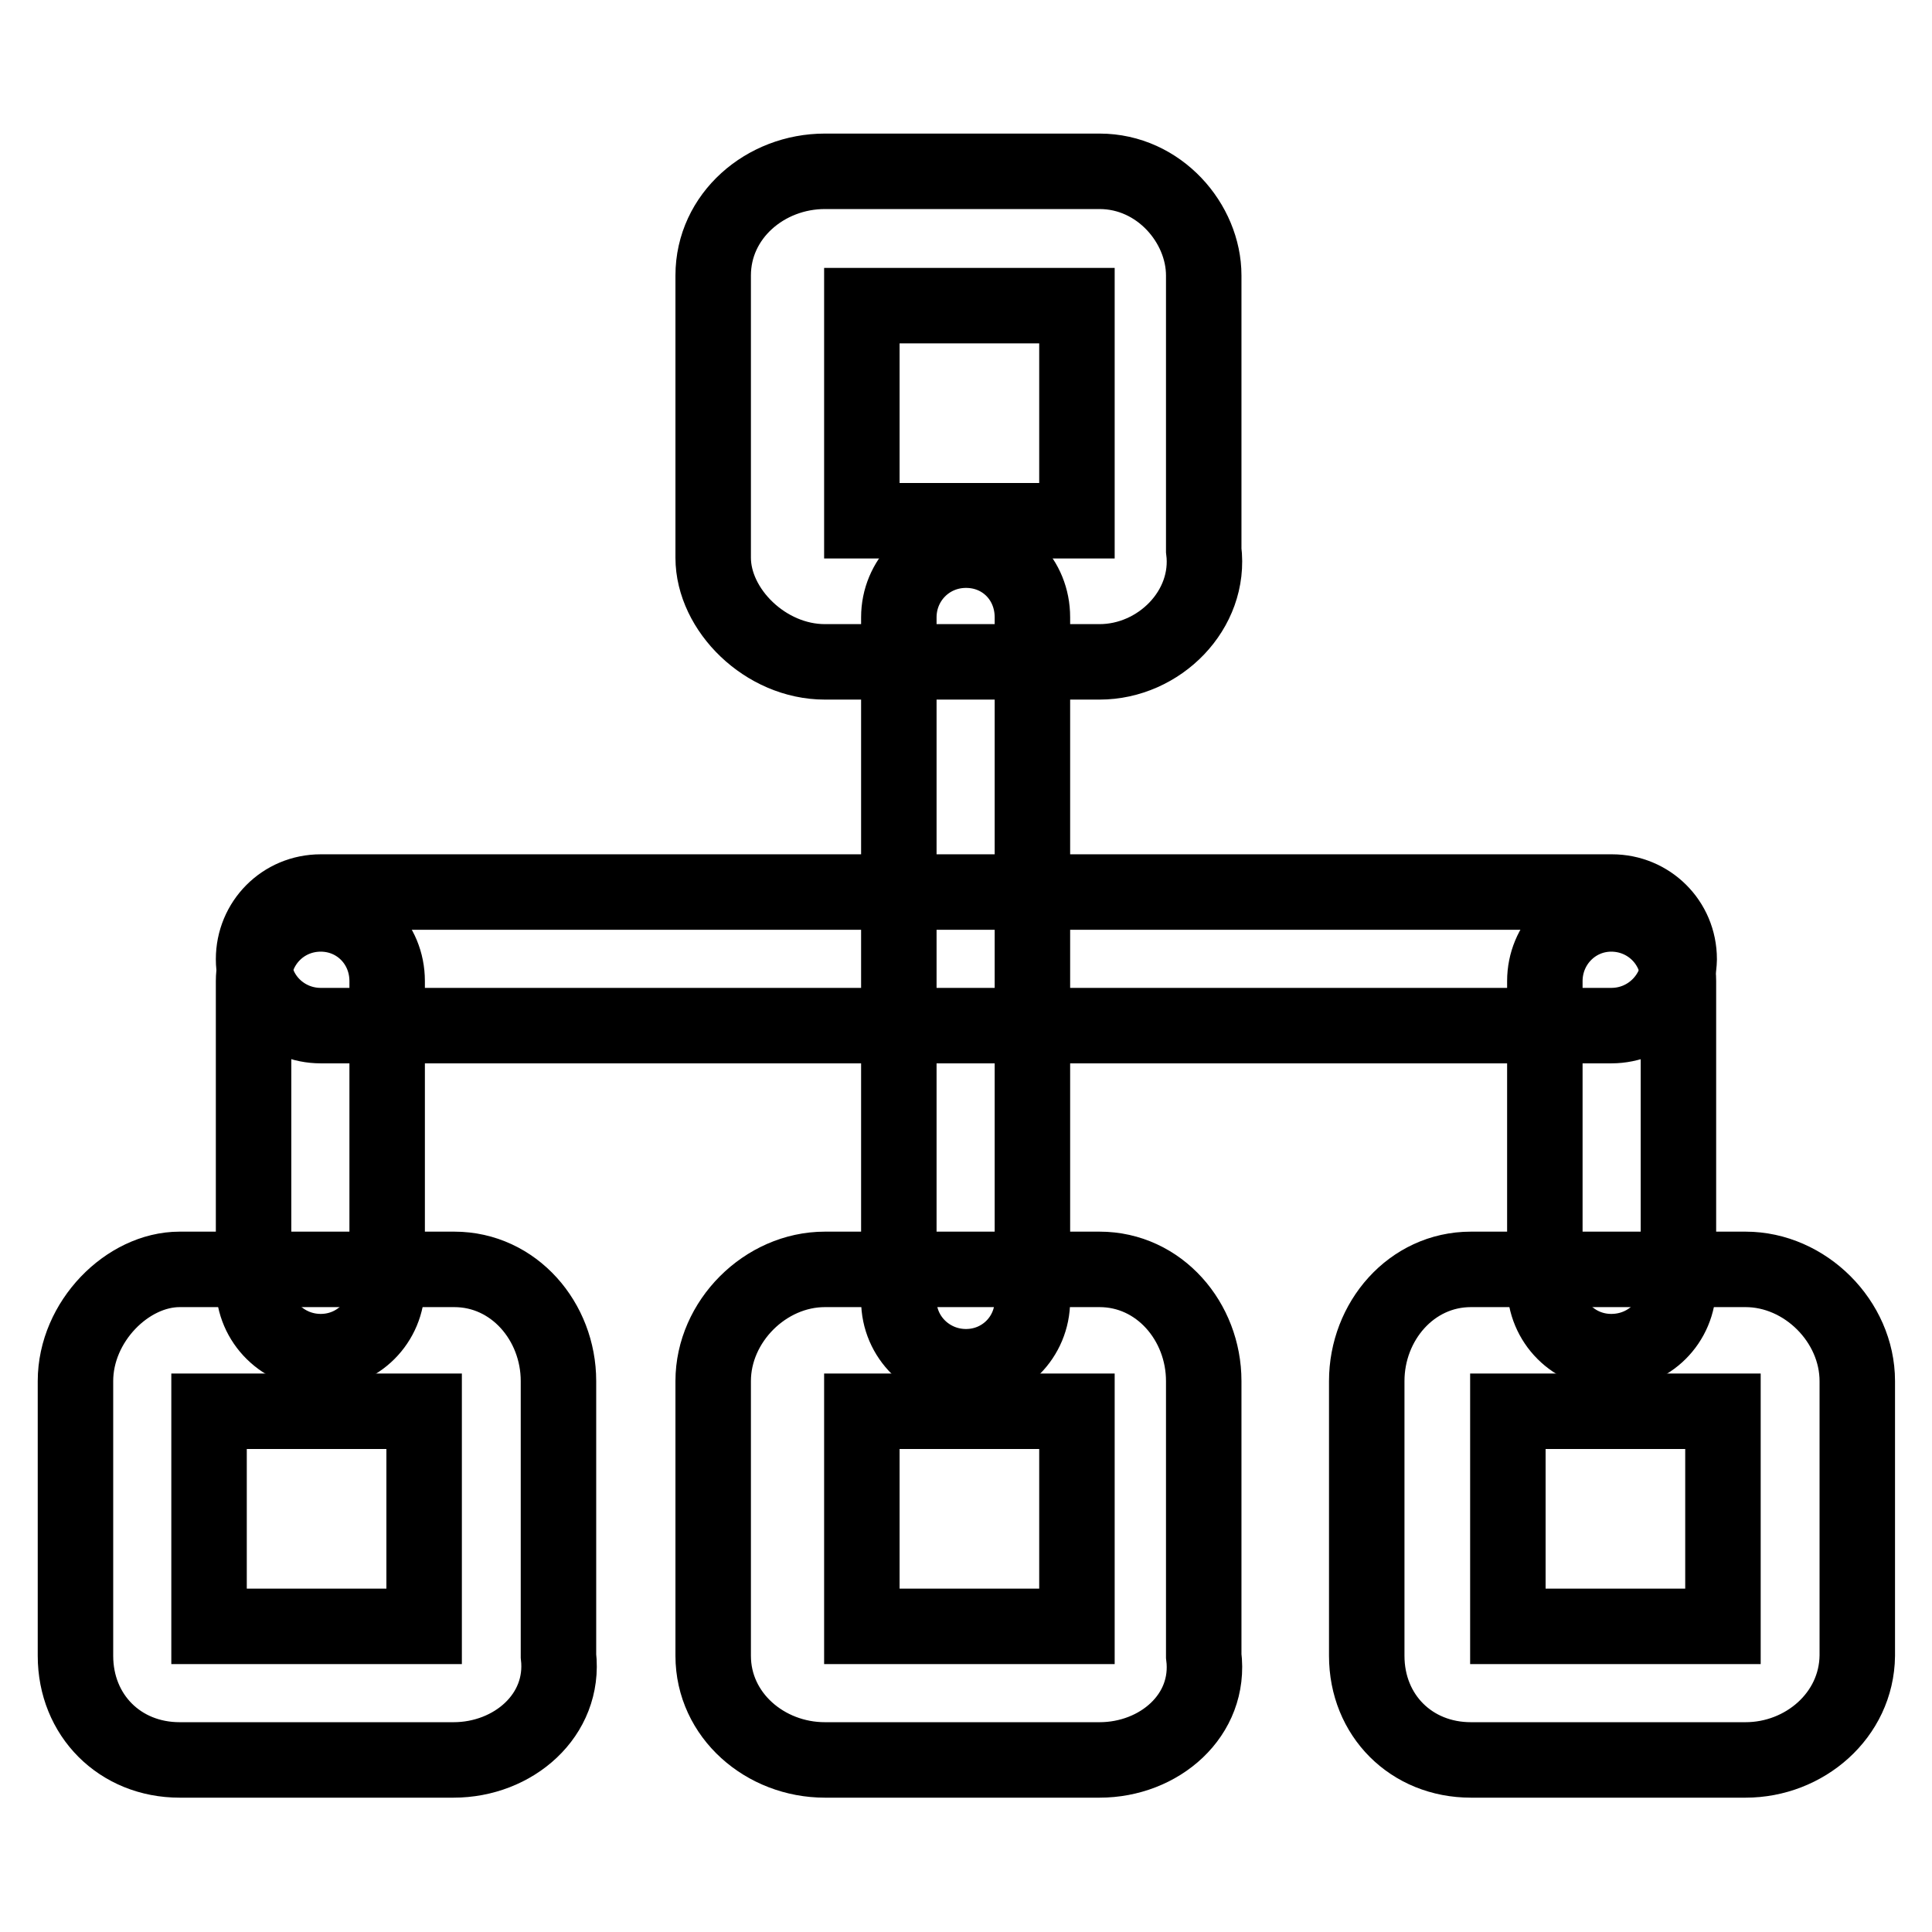 <?xml version="1.0" encoding="utf-8"?>
<!-- Svg Vector Icons : http://www.onlinewebfonts.com/icon -->
<!DOCTYPE svg PUBLIC "-//W3C//DTD SVG 1.1//EN" "http://www.w3.org/Graphics/SVG/1.1/DTD/svg11.dtd">
<svg version="1.1" xmlns="http://www.w3.org/2000/svg" xmlns:xlink="http://www.w3.org/1999/xlink" x="0px" y="0px" viewBox="0 0 256 256" enable-background="new 0 0 256 256" xml:space="preserve">
<g> <path stroke-width="10" fill-opacity="0" stroke="#000000"  d="M128,181.1c-4.9,0-8.9-3.9-8.9-8.8V81.8c0-4.9,3.9-8.9,8.9-8.9s8.8,3.9,8.8,8.9v90.5 C136.8,177.2,132.9,181.1,128,181.1z M42.5,179.1c-4.9,0-8.9-3.9-8.9-8.8V130c0-4.9,3.9-8.9,8.9-8.9c4.9,0,8.8,3.9,8.8,8.9v40.3 C51.3,175.2,47.4,179.1,42.5,179.1L42.5,179.1z M213.5,179.1c-4.9,0-8.8-3.9-8.8-8.8V130c0-4.9,3.9-8.9,8.8-8.9s8.9,3.9,8.9,8.9 v40.3C222.4,175.2,218.5,179.1,213.5,179.1z"/> <path stroke-width="10" fill-opacity="0" stroke="#000000"  d="M213.5,135.9H42.5c-4.9,0-8.9-3.9-8.9-8.8c0-4.9,3.9-8.9,8.9-8.9h171.1c4.9,0,8.9,3.9,8.9,8.9 C222.4,131.9,218.5,135.9,213.5,135.9z M60.1,233.2H23.8c-7.9,0-13.8-5.9-13.8-13.8v-36.4c0-7.9,6.9-14.8,13.8-14.8h36.4 c7.9,0,13.8,6.9,13.8,14.8v36.4C74.9,227.3,68,233.2,60.1,233.2L60.1,233.2z M27.7,215.5h28.5V187H27.7V215.5z M145.7,233.2h-36.4 c-7.9,0-14.8-5.9-14.8-13.8v-36.4c0-7.9,6.9-14.8,14.8-14.8h36.4c7.9,0,13.8,6.9,13.8,14.8v36.4 C160.5,227.3,153.6,233.2,145.7,233.2L145.7,233.2z M114.2,215.5h28.5V187h-28.5V215.5z M231.3,233.2h-36.4 c-7.9,0-13.8-5.9-13.8-13.8v-36.4c0-7.9,5.9-14.8,13.8-14.8h36.4c7.9,0,14.8,6.9,14.8,14.8v36.4C246,227.3,239.1,233.2,231.3,233.2 L231.3,233.2z M199.8,215.5h28.5V187h-28.5V215.5z M145.7,87.7h-36.4c-7.9,0-14.8-6.9-14.8-13.8V36.5c0-7.9,6.9-13.8,14.8-13.8 h36.4c7.9,0,13.8,6.9,13.8,13.8v36.4C160.5,80.8,153.6,87.7,145.7,87.7z M114.2,69h28.5V40.5h-28.5V69z"/></g>
</svg>